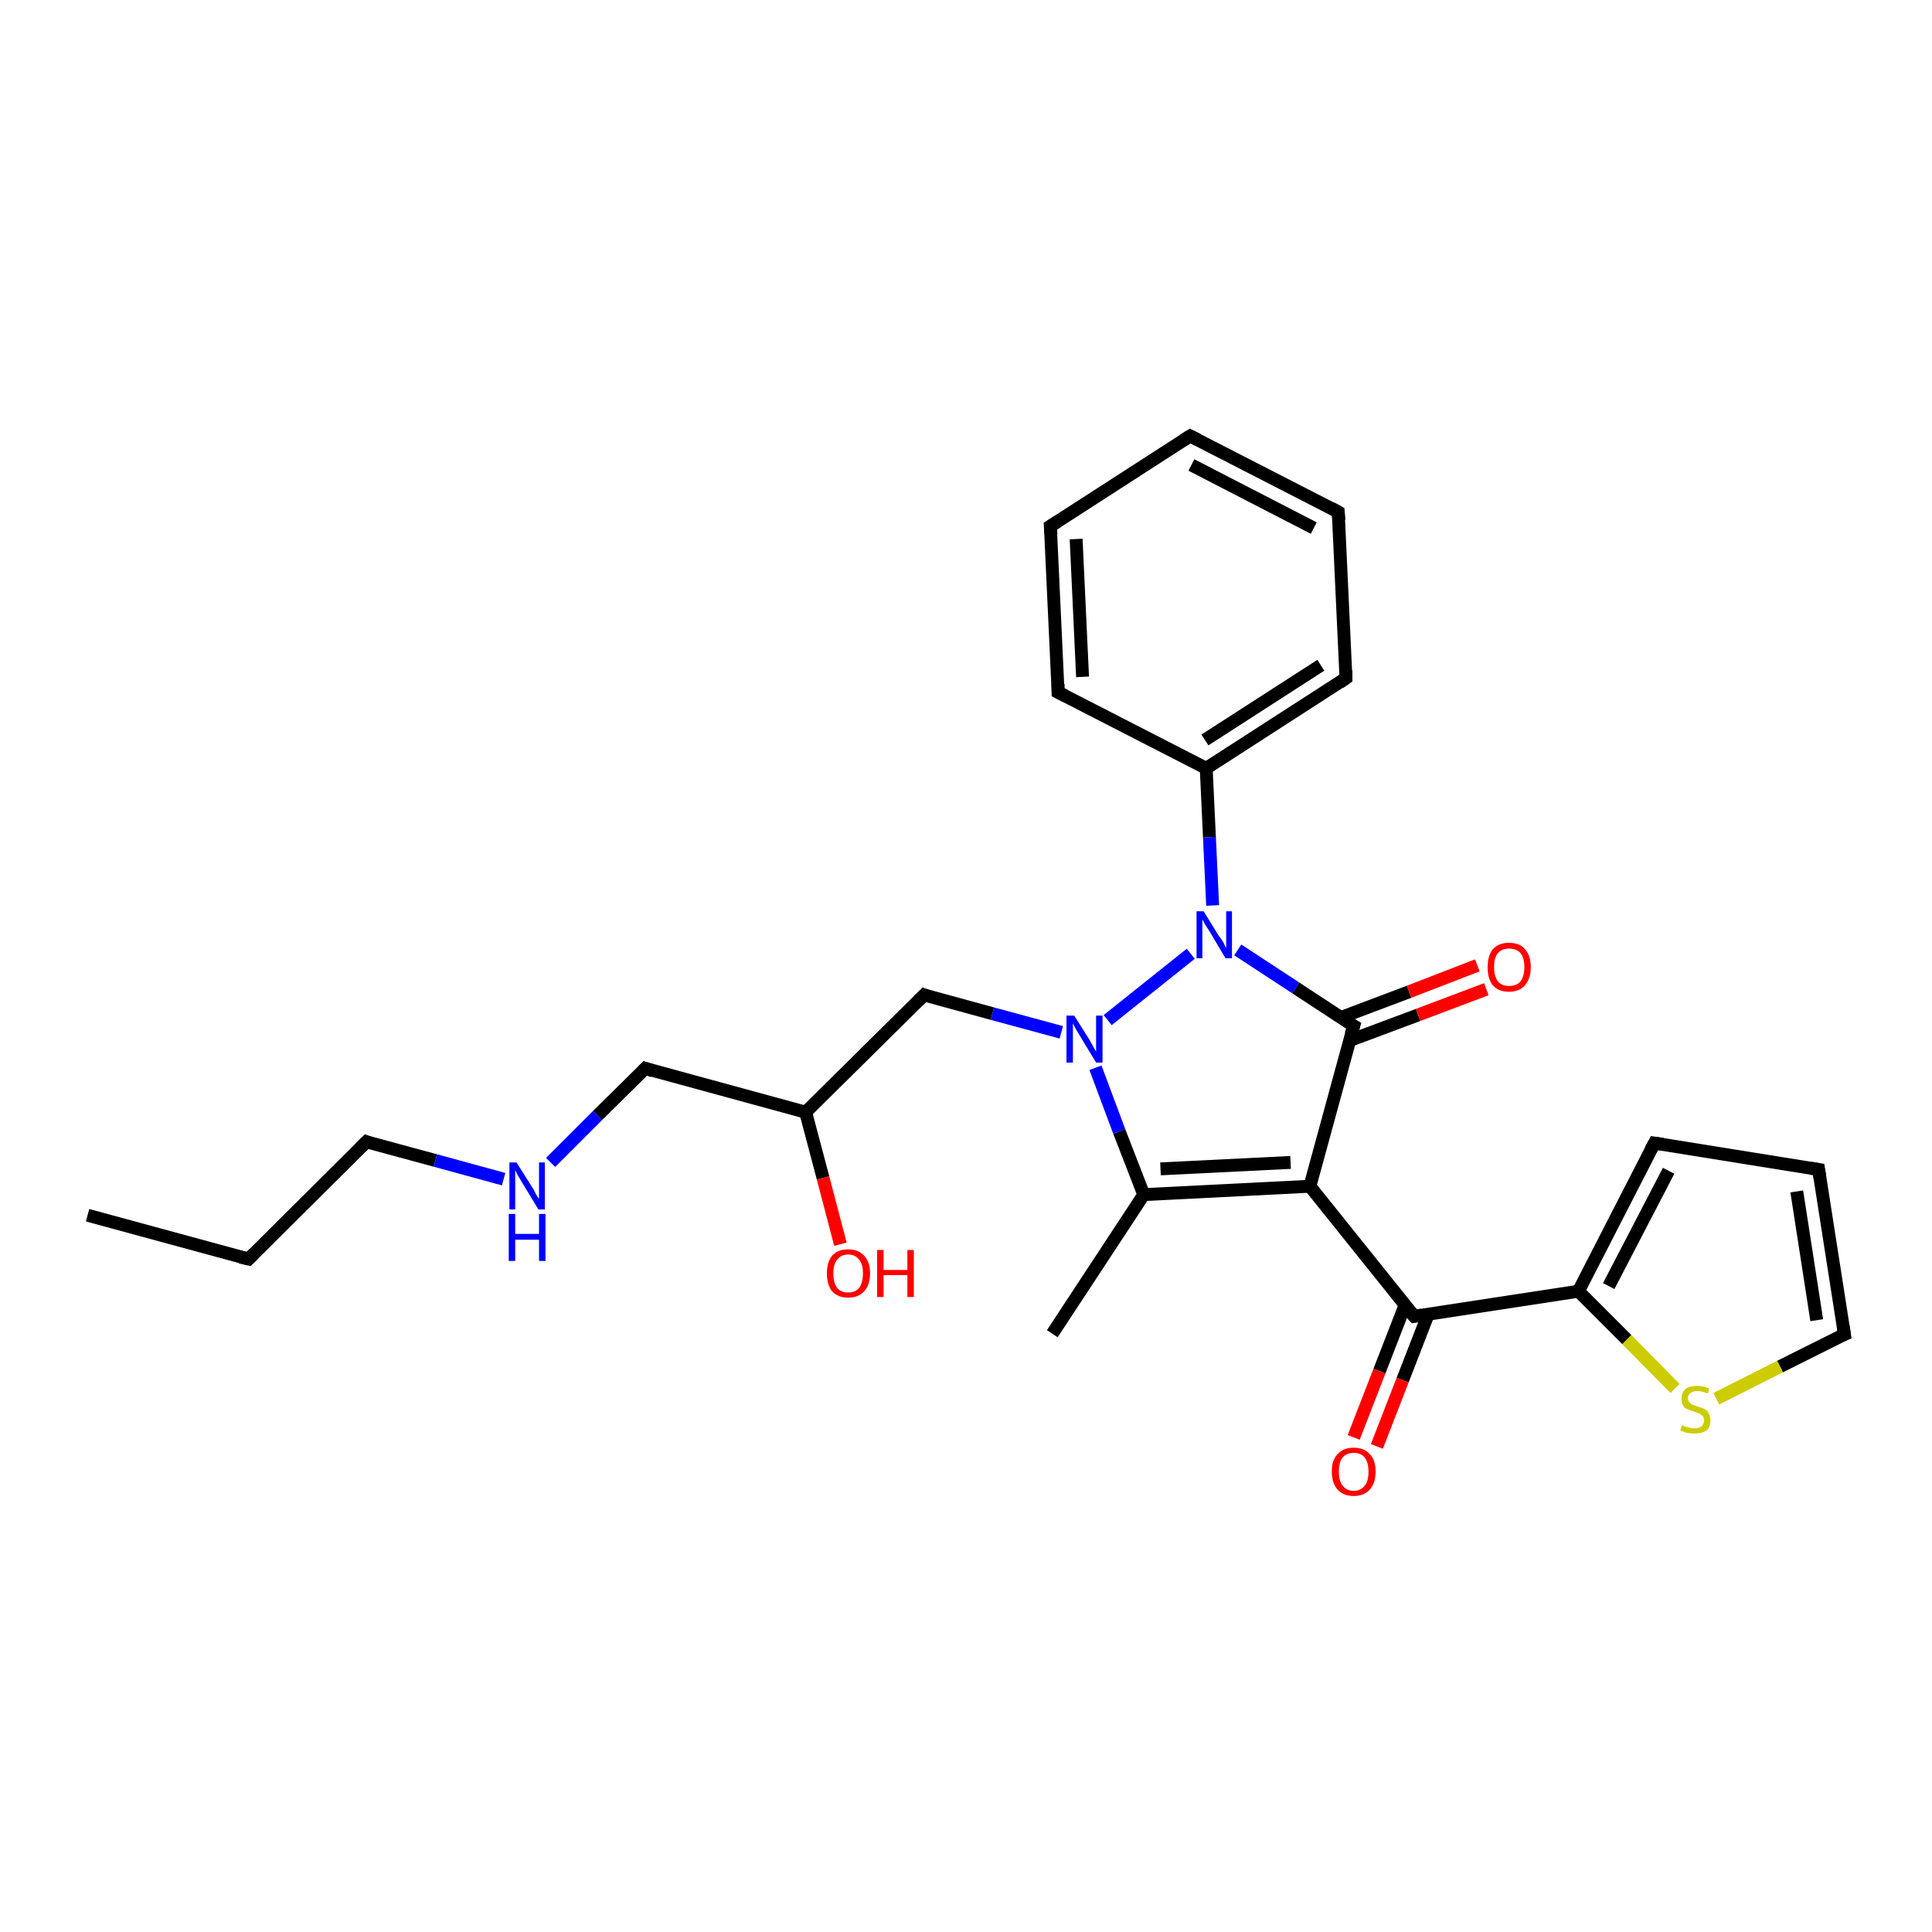 <?xml version='1.0' encoding='iso-8859-1'?>
<svg version='1.1' baseProfile='full'
              xmlns='http://www.w3.org/2000/svg'
                      xmlns:rdkit='http://www.rdkit.org/xml'
                      xmlns:xlink='http://www.w3.org/1999/xlink'
                  xml:space='preserve'
width='300px' height='300px' viewBox='0 0 300 300'>
<!-- END OF HEADER -->
<rect style='opacity:1.0;fill:#FFFFFF;stroke:none' width='300.0' height='300.0' x='0.0' y='0.0'> </rect>
<path class='bond-0 atom-0 atom-1' d='M 13.6,188.7 L 38.6,195.5' style='fill:none;fill-rule:evenodd;stroke:#000000;stroke-width:2.0px;stroke-linecap:butt;stroke-linejoin:miter;stroke-opacity:1' />
<path class='bond-1 atom-1 atom-2' d='M 38.6,195.5 L 56.9,177.3' style='fill:none;fill-rule:evenodd;stroke:#000000;stroke-width:2.0px;stroke-linecap:butt;stroke-linejoin:miter;stroke-opacity:1' />
<path class='bond-2 atom-2 atom-3' d='M 56.9,177.3 L 67.6,180.2' style='fill:none;fill-rule:evenodd;stroke:#000000;stroke-width:2.0px;stroke-linecap:butt;stroke-linejoin:miter;stroke-opacity:1' />
<path class='bond-2 atom-2 atom-3' d='M 67.6,180.2 L 78.2,183.1' style='fill:none;fill-rule:evenodd;stroke:#0000FF;stroke-width:2.0px;stroke-linecap:butt;stroke-linejoin:miter;stroke-opacity:1' />
<path class='bond-3 atom-3 atom-4' d='M 85.5,180.5 L 92.8,173.2' style='fill:none;fill-rule:evenodd;stroke:#0000FF;stroke-width:2.0px;stroke-linecap:butt;stroke-linejoin:miter;stroke-opacity:1' />
<path class='bond-3 atom-3 atom-4' d='M 92.8,173.2 L 100.2,165.9' style='fill:none;fill-rule:evenodd;stroke:#000000;stroke-width:2.0px;stroke-linecap:butt;stroke-linejoin:miter;stroke-opacity:1' />
<path class='bond-4 atom-4 atom-5' d='M 100.2,165.9 L 125.1,172.7' style='fill:none;fill-rule:evenodd;stroke:#000000;stroke-width:2.0px;stroke-linecap:butt;stroke-linejoin:miter;stroke-opacity:1' />
<path class='bond-5 atom-5 atom-6' d='M 125.1,172.7 L 127.8,182.9' style='fill:none;fill-rule:evenodd;stroke:#000000;stroke-width:2.0px;stroke-linecap:butt;stroke-linejoin:miter;stroke-opacity:1' />
<path class='bond-5 atom-5 atom-6' d='M 127.8,182.9 L 130.5,193.2' style='fill:none;fill-rule:evenodd;stroke:#FF0000;stroke-width:2.0px;stroke-linecap:butt;stroke-linejoin:miter;stroke-opacity:1' />
<path class='bond-6 atom-5 atom-7' d='M 125.1,172.7 L 143.5,154.5' style='fill:none;fill-rule:evenodd;stroke:#000000;stroke-width:2.0px;stroke-linecap:butt;stroke-linejoin:miter;stroke-opacity:1' />
<path class='bond-7 atom-7 atom-8' d='M 143.5,154.5 L 154.1,157.4' style='fill:none;fill-rule:evenodd;stroke:#000000;stroke-width:2.0px;stroke-linecap:butt;stroke-linejoin:miter;stroke-opacity:1' />
<path class='bond-7 atom-7 atom-8' d='M 154.1,157.4 L 164.8,160.3' style='fill:none;fill-rule:evenodd;stroke:#0000FF;stroke-width:2.0px;stroke-linecap:butt;stroke-linejoin:miter;stroke-opacity:1' />
<path class='bond-8 atom-8 atom-9' d='M 170.1,165.8 L 173.8,175.7' style='fill:none;fill-rule:evenodd;stroke:#0000FF;stroke-width:2.0px;stroke-linecap:butt;stroke-linejoin:miter;stroke-opacity:1' />
<path class='bond-8 atom-8 atom-9' d='M 173.8,175.7 L 177.6,185.5' style='fill:none;fill-rule:evenodd;stroke:#000000;stroke-width:2.0px;stroke-linecap:butt;stroke-linejoin:miter;stroke-opacity:1' />
<path class='bond-9 atom-9 atom-10' d='M 177.6,185.5 L 163.4,207.1' style='fill:none;fill-rule:evenodd;stroke:#000000;stroke-width:2.0px;stroke-linecap:butt;stroke-linejoin:miter;stroke-opacity:1' />
<path class='bond-10 atom-9 atom-11' d='M 177.6,185.5 L 203.4,184.2' style='fill:none;fill-rule:evenodd;stroke:#000000;stroke-width:2.0px;stroke-linecap:butt;stroke-linejoin:miter;stroke-opacity:1' />
<path class='bond-10 atom-9 atom-11' d='M 180.2,181.5 L 200.4,180.5' style='fill:none;fill-rule:evenodd;stroke:#000000;stroke-width:2.0px;stroke-linecap:butt;stroke-linejoin:miter;stroke-opacity:1' />
<path class='bond-11 atom-11 atom-12' d='M 203.4,184.2 L 219.6,204.4' style='fill:none;fill-rule:evenodd;stroke:#000000;stroke-width:2.0px;stroke-linecap:butt;stroke-linejoin:miter;stroke-opacity:1' />
<path class='bond-12 atom-12 atom-13' d='M 218.2,202.6 L 214.2,212.9' style='fill:none;fill-rule:evenodd;stroke:#000000;stroke-width:2.0px;stroke-linecap:butt;stroke-linejoin:miter;stroke-opacity:1' />
<path class='bond-12 atom-12 atom-13' d='M 214.2,212.9 L 210.2,223.2' style='fill:none;fill-rule:evenodd;stroke:#FF0000;stroke-width:2.0px;stroke-linecap:butt;stroke-linejoin:miter;stroke-opacity:1' />
<path class='bond-12 atom-12 atom-13' d='M 221.8,204.0 L 217.8,214.3' style='fill:none;fill-rule:evenodd;stroke:#000000;stroke-width:2.0px;stroke-linecap:butt;stroke-linejoin:miter;stroke-opacity:1' />
<path class='bond-12 atom-12 atom-13' d='M 217.8,214.3 L 213.8,224.6' style='fill:none;fill-rule:evenodd;stroke:#FF0000;stroke-width:2.0px;stroke-linecap:butt;stroke-linejoin:miter;stroke-opacity:1' />
<path class='bond-13 atom-12 atom-14' d='M 219.6,204.4 L 245.1,200.5' style='fill:none;fill-rule:evenodd;stroke:#000000;stroke-width:2.0px;stroke-linecap:butt;stroke-linejoin:miter;stroke-opacity:1' />
<path class='bond-14 atom-14 atom-15' d='M 245.1,200.5 L 256.9,177.5' style='fill:none;fill-rule:evenodd;stroke:#000000;stroke-width:2.0px;stroke-linecap:butt;stroke-linejoin:miter;stroke-opacity:1' />
<path class='bond-14 atom-14 atom-15' d='M 249.8,199.7 L 259.1,181.8' style='fill:none;fill-rule:evenodd;stroke:#000000;stroke-width:2.0px;stroke-linecap:butt;stroke-linejoin:miter;stroke-opacity:1' />
<path class='bond-15 atom-15 atom-16' d='M 256.9,177.5 L 282.4,181.6' style='fill:none;fill-rule:evenodd;stroke:#000000;stroke-width:2.0px;stroke-linecap:butt;stroke-linejoin:miter;stroke-opacity:1' />
<path class='bond-16 atom-16 atom-17' d='M 282.4,181.6 L 286.4,207.2' style='fill:none;fill-rule:evenodd;stroke:#000000;stroke-width:2.0px;stroke-linecap:butt;stroke-linejoin:miter;stroke-opacity:1' />
<path class='bond-16 atom-16 atom-17' d='M 279.0,185.0 L 282.1,205.0' style='fill:none;fill-rule:evenodd;stroke:#000000;stroke-width:2.0px;stroke-linecap:butt;stroke-linejoin:miter;stroke-opacity:1' />
<path class='bond-17 atom-17 atom-18' d='M 286.4,207.2 L 276.4,212.2' style='fill:none;fill-rule:evenodd;stroke:#000000;stroke-width:2.0px;stroke-linecap:butt;stroke-linejoin:miter;stroke-opacity:1' />
<path class='bond-17 atom-17 atom-18' d='M 276.4,212.2 L 266.5,217.2' style='fill:none;fill-rule:evenodd;stroke:#CCCC00;stroke-width:2.0px;stroke-linecap:butt;stroke-linejoin:miter;stroke-opacity:1' />
<path class='bond-18 atom-11 atom-19' d='M 203.4,184.2 L 210.2,159.3' style='fill:none;fill-rule:evenodd;stroke:#000000;stroke-width:2.0px;stroke-linecap:butt;stroke-linejoin:miter;stroke-opacity:1' />
<path class='bond-19 atom-19 atom-20' d='M 209.5,161.6 L 220.2,157.6' style='fill:none;fill-rule:evenodd;stroke:#000000;stroke-width:2.0px;stroke-linecap:butt;stroke-linejoin:miter;stroke-opacity:1' />
<path class='bond-19 atom-19 atom-20' d='M 220.2,157.6 L 230.8,153.6' style='fill:none;fill-rule:evenodd;stroke:#FF0000;stroke-width:2.0px;stroke-linecap:butt;stroke-linejoin:miter;stroke-opacity:1' />
<path class='bond-19 atom-19 atom-20' d='M 208.2,158.0 L 218.8,154.0' style='fill:none;fill-rule:evenodd;stroke:#000000;stroke-width:2.0px;stroke-linecap:butt;stroke-linejoin:miter;stroke-opacity:1' />
<path class='bond-19 atom-19 atom-20' d='M 218.8,154.0 L 229.4,149.9' style='fill:none;fill-rule:evenodd;stroke:#FF0000;stroke-width:2.0px;stroke-linecap:butt;stroke-linejoin:miter;stroke-opacity:1' />
<path class='bond-20 atom-19 atom-21' d='M 210.2,159.3 L 201.2,153.4' style='fill:none;fill-rule:evenodd;stroke:#000000;stroke-width:2.0px;stroke-linecap:butt;stroke-linejoin:miter;stroke-opacity:1' />
<path class='bond-20 atom-19 atom-21' d='M 201.2,153.4 L 192.2,147.5' style='fill:none;fill-rule:evenodd;stroke:#0000FF;stroke-width:2.0px;stroke-linecap:butt;stroke-linejoin:miter;stroke-opacity:1' />
<path class='bond-21 atom-21 atom-22' d='M 188.3,140.6 L 187.8,130.0' style='fill:none;fill-rule:evenodd;stroke:#0000FF;stroke-width:2.0px;stroke-linecap:butt;stroke-linejoin:miter;stroke-opacity:1' />
<path class='bond-21 atom-21 atom-22' d='M 187.8,130.0 L 187.3,119.3' style='fill:none;fill-rule:evenodd;stroke:#000000;stroke-width:2.0px;stroke-linecap:butt;stroke-linejoin:miter;stroke-opacity:1' />
<path class='bond-22 atom-22 atom-23' d='M 187.3,119.3 L 209.0,105.3' style='fill:none;fill-rule:evenodd;stroke:#000000;stroke-width:2.0px;stroke-linecap:butt;stroke-linejoin:miter;stroke-opacity:1' />
<path class='bond-22 atom-22 atom-23' d='M 187.1,114.9 L 205.1,103.3' style='fill:none;fill-rule:evenodd;stroke:#000000;stroke-width:2.0px;stroke-linecap:butt;stroke-linejoin:miter;stroke-opacity:1' />
<path class='bond-23 atom-23 atom-24' d='M 209.0,105.3 L 207.8,79.5' style='fill:none;fill-rule:evenodd;stroke:#000000;stroke-width:2.0px;stroke-linecap:butt;stroke-linejoin:miter;stroke-opacity:1' />
<path class='bond-24 atom-24 atom-25' d='M 207.8,79.5 L 184.8,67.7' style='fill:none;fill-rule:evenodd;stroke:#000000;stroke-width:2.0px;stroke-linecap:butt;stroke-linejoin:miter;stroke-opacity:1' />
<path class='bond-24 atom-24 atom-25' d='M 204.0,82.0 L 185.0,72.2' style='fill:none;fill-rule:evenodd;stroke:#000000;stroke-width:2.0px;stroke-linecap:butt;stroke-linejoin:miter;stroke-opacity:1' />
<path class='bond-25 atom-25 atom-26' d='M 184.8,67.7 L 163.1,81.7' style='fill:none;fill-rule:evenodd;stroke:#000000;stroke-width:2.0px;stroke-linecap:butt;stroke-linejoin:miter;stroke-opacity:1' />
<path class='bond-26 atom-26 atom-27' d='M 163.1,81.7 L 164.3,107.5' style='fill:none;fill-rule:evenodd;stroke:#000000;stroke-width:2.0px;stroke-linecap:butt;stroke-linejoin:miter;stroke-opacity:1' />
<path class='bond-26 atom-26 atom-27' d='M 167.1,83.7 L 168.1,105.1' style='fill:none;fill-rule:evenodd;stroke:#000000;stroke-width:2.0px;stroke-linecap:butt;stroke-linejoin:miter;stroke-opacity:1' />
<path class='bond-27 atom-21 atom-8' d='M 184.9,148.1 L 172.0,158.4' style='fill:none;fill-rule:evenodd;stroke:#0000FF;stroke-width:2.0px;stroke-linecap:butt;stroke-linejoin:miter;stroke-opacity:1' />
<path class='bond-28 atom-27 atom-22' d='M 164.3,107.5 L 187.3,119.3' style='fill:none;fill-rule:evenodd;stroke:#000000;stroke-width:2.0px;stroke-linecap:butt;stroke-linejoin:miter;stroke-opacity:1' />
<path class='bond-29 atom-18 atom-14' d='M 260.1,215.6 L 252.6,208.0' style='fill:none;fill-rule:evenodd;stroke:#CCCC00;stroke-width:2.0px;stroke-linecap:butt;stroke-linejoin:miter;stroke-opacity:1' />
<path class='bond-29 atom-18 atom-14' d='M 252.6,208.0 L 245.1,200.5' style='fill:none;fill-rule:evenodd;stroke:#000000;stroke-width:2.0px;stroke-linecap:butt;stroke-linejoin:miter;stroke-opacity:1' />
<path d='M 37.3,195.2 L 38.6,195.5 L 39.5,194.6' style='fill:none;stroke:#000000;stroke-width:2.0px;stroke-linecap:butt;stroke-linejoin:miter;stroke-opacity:1;' />
<path d='M 56.0,178.2 L 56.9,177.3 L 57.4,177.5' style='fill:none;stroke:#000000;stroke-width:2.0px;stroke-linecap:butt;stroke-linejoin:miter;stroke-opacity:1;' />
<path d='M 99.8,166.3 L 100.2,165.9 L 101.4,166.3' style='fill:none;stroke:#000000;stroke-width:2.0px;stroke-linecap:butt;stroke-linejoin:miter;stroke-opacity:1;' />
<path d='M 142.6,155.4 L 143.5,154.5 L 144.0,154.7' style='fill:none;stroke:#000000;stroke-width:2.0px;stroke-linecap:butt;stroke-linejoin:miter;stroke-opacity:1;' />
<path d='M 218.7,203.4 L 219.6,204.4 L 220.8,204.2' style='fill:none;stroke:#000000;stroke-width:2.0px;stroke-linecap:butt;stroke-linejoin:miter;stroke-opacity:1;' />
<path d='M 256.3,178.6 L 256.9,177.5 L 258.2,177.7' style='fill:none;stroke:#000000;stroke-width:2.0px;stroke-linecap:butt;stroke-linejoin:miter;stroke-opacity:1;' />
<path d='M 281.2,181.4 L 282.4,181.6 L 282.6,182.9' style='fill:none;stroke:#000000;stroke-width:2.0px;stroke-linecap:butt;stroke-linejoin:miter;stroke-opacity:1;' />
<path d='M 286.2,205.9 L 286.4,207.2 L 285.9,207.4' style='fill:none;stroke:#000000;stroke-width:2.0px;stroke-linecap:butt;stroke-linejoin:miter;stroke-opacity:1;' />
<path d='M 209.8,160.6 L 210.2,159.3 L 209.7,159.0' style='fill:none;stroke:#000000;stroke-width:2.0px;stroke-linecap:butt;stroke-linejoin:miter;stroke-opacity:1;' />
<path d='M 208.0,106.0 L 209.0,105.3 L 209.0,104.1' style='fill:none;stroke:#000000;stroke-width:2.0px;stroke-linecap:butt;stroke-linejoin:miter;stroke-opacity:1;' />
<path d='M 207.9,80.8 L 207.8,79.5 L 206.7,78.9' style='fill:none;stroke:#000000;stroke-width:2.0px;stroke-linecap:butt;stroke-linejoin:miter;stroke-opacity:1;' />
<path d='M 186.0,68.3 L 184.8,67.7 L 183.7,68.4' style='fill:none;stroke:#000000;stroke-width:2.0px;stroke-linecap:butt;stroke-linejoin:miter;stroke-opacity:1;' />
<path d='M 164.2,81.0 L 163.1,81.7 L 163.2,83.0' style='fill:none;stroke:#000000;stroke-width:2.0px;stroke-linecap:butt;stroke-linejoin:miter;stroke-opacity:1;' />
<path d='M 164.3,106.2 L 164.3,107.5 L 165.5,108.1' style='fill:none;stroke:#000000;stroke-width:2.0px;stroke-linecap:butt;stroke-linejoin:miter;stroke-opacity:1;' />
<path class='atom-3' d='M 80.2 180.5
L 82.6 184.3
Q 82.9 184.7, 83.2 185.4
Q 83.6 186.1, 83.7 186.1
L 83.7 180.5
L 84.6 180.5
L 84.6 187.8
L 83.6 187.8
L 81.0 183.5
Q 80.7 183.0, 80.4 182.5
Q 80.1 181.9, 80.0 181.7
L 80.0 187.8
L 79.1 187.8
L 79.1 180.5
L 80.2 180.5
' fill='#0000FF'/>
<path class='atom-3' d='M 79.0 188.5
L 80.0 188.5
L 80.0 191.6
L 83.7 191.6
L 83.7 188.5
L 84.7 188.5
L 84.7 195.8
L 83.7 195.8
L 83.7 192.5
L 80.0 192.5
L 80.0 195.8
L 79.0 195.8
L 79.0 188.5
' fill='#0000FF'/>
<path class='atom-6' d='M 128.4 197.7
Q 128.4 196.0, 129.2 195.0
Q 130.1 194.0, 131.7 194.0
Q 133.3 194.0, 134.2 195.0
Q 135.1 196.0, 135.1 197.7
Q 135.1 199.5, 134.2 200.5
Q 133.3 201.5, 131.7 201.5
Q 130.1 201.5, 129.2 200.5
Q 128.4 199.5, 128.4 197.7
M 131.7 200.7
Q 132.8 200.7, 133.4 200.0
Q 134.0 199.2, 134.0 197.7
Q 134.0 196.3, 133.4 195.6
Q 132.8 194.8, 131.7 194.8
Q 130.6 194.8, 130.0 195.6
Q 129.4 196.3, 129.4 197.7
Q 129.4 199.2, 130.0 200.0
Q 130.6 200.7, 131.7 200.7
' fill='#FF0000'/>
<path class='atom-6' d='M 136.2 194.1
L 137.2 194.1
L 137.2 197.2
L 140.9 197.2
L 140.9 194.1
L 141.9 194.1
L 141.9 201.4
L 140.9 201.4
L 140.9 198.0
L 137.2 198.0
L 137.2 201.4
L 136.2 201.4
L 136.2 194.1
' fill='#FF0000'/>
<path class='atom-8' d='M 166.8 157.7
L 169.2 161.5
Q 169.4 161.9, 169.8 162.6
Q 170.2 163.3, 170.2 163.3
L 170.2 157.7
L 171.2 157.7
L 171.2 165.0
L 170.2 165.0
L 167.6 160.7
Q 167.3 160.2, 167.0 159.7
Q 166.7 159.1, 166.6 158.9
L 166.6 165.0
L 165.6 165.0
L 165.6 157.7
L 166.8 157.7
' fill='#0000FF'/>
<path class='atom-13' d='M 206.8 228.5
Q 206.8 226.7, 207.7 225.8
Q 208.6 224.8, 210.2 224.8
Q 211.8 224.8, 212.7 225.8
Q 213.6 226.7, 213.6 228.5
Q 213.6 230.3, 212.7 231.3
Q 211.8 232.3, 210.2 232.3
Q 208.6 232.3, 207.7 231.3
Q 206.8 230.3, 206.8 228.5
M 210.2 231.5
Q 211.3 231.5, 211.9 230.7
Q 212.5 230.0, 212.5 228.5
Q 212.5 227.1, 211.9 226.3
Q 211.3 225.6, 210.2 225.6
Q 209.1 225.6, 208.5 226.3
Q 207.9 227.0, 207.9 228.5
Q 207.9 230.0, 208.5 230.7
Q 209.1 231.5, 210.2 231.5
' fill='#FF0000'/>
<path class='atom-18' d='M 261.2 221.3
Q 261.3 221.3, 261.6 221.5
Q 262.0 221.6, 262.4 221.7
Q 262.7 221.8, 263.1 221.8
Q 263.8 221.8, 264.2 221.5
Q 264.6 221.1, 264.6 220.6
Q 264.6 220.1, 264.4 219.9
Q 264.2 219.7, 263.9 219.5
Q 263.6 219.4, 263.1 219.2
Q 262.4 219.0, 262.0 218.8
Q 261.6 218.7, 261.4 218.3
Q 261.1 217.9, 261.1 217.2
Q 261.1 216.3, 261.7 215.7
Q 262.3 215.2, 263.6 215.2
Q 264.4 215.2, 265.4 215.6
L 265.2 216.4
Q 264.3 216.0, 263.6 216.0
Q 262.9 216.0, 262.5 216.3
Q 262.1 216.6, 262.1 217.1
Q 262.1 217.5, 262.3 217.7
Q 262.5 218.0, 262.8 218.1
Q 263.1 218.2, 263.6 218.4
Q 264.3 218.6, 264.7 218.8
Q 265.1 219.0, 265.3 219.4
Q 265.6 219.8, 265.6 220.6
Q 265.6 221.6, 265.0 222.1
Q 264.3 222.6, 263.2 222.6
Q 262.5 222.6, 262.0 222.5
Q 261.5 222.4, 260.9 222.1
L 261.2 221.3
' fill='#CCCC00'/>
<path class='atom-20' d='M 231.0 150.2
Q 231.0 148.4, 231.8 147.4
Q 232.7 146.4, 234.3 146.4
Q 236.0 146.4, 236.8 147.4
Q 237.7 148.4, 237.7 150.2
Q 237.7 151.9, 236.8 153.0
Q 235.9 154.0, 234.3 154.0
Q 232.7 154.0, 231.8 153.0
Q 231.0 152.0, 231.0 150.2
M 234.3 153.1
Q 235.5 153.1, 236.1 152.4
Q 236.7 151.6, 236.7 150.2
Q 236.7 148.7, 236.1 148.0
Q 235.5 147.3, 234.3 147.3
Q 233.2 147.3, 232.6 148.0
Q 232.0 148.7, 232.0 150.2
Q 232.0 151.6, 232.6 152.4
Q 233.2 153.1, 234.3 153.1
' fill='#FF0000'/>
<path class='atom-21' d='M 186.9 141.5
L 189.3 145.4
Q 189.6 145.7, 190.0 146.4
Q 190.3 147.1, 190.4 147.2
L 190.4 141.5
L 191.3 141.5
L 191.3 148.8
L 190.3 148.8
L 187.8 144.6
Q 187.5 144.1, 187.1 143.5
Q 186.8 142.9, 186.7 142.8
L 186.7 148.8
L 185.8 148.8
L 185.8 141.5
L 186.9 141.5
' fill='#0000FF'/>
</svg>
